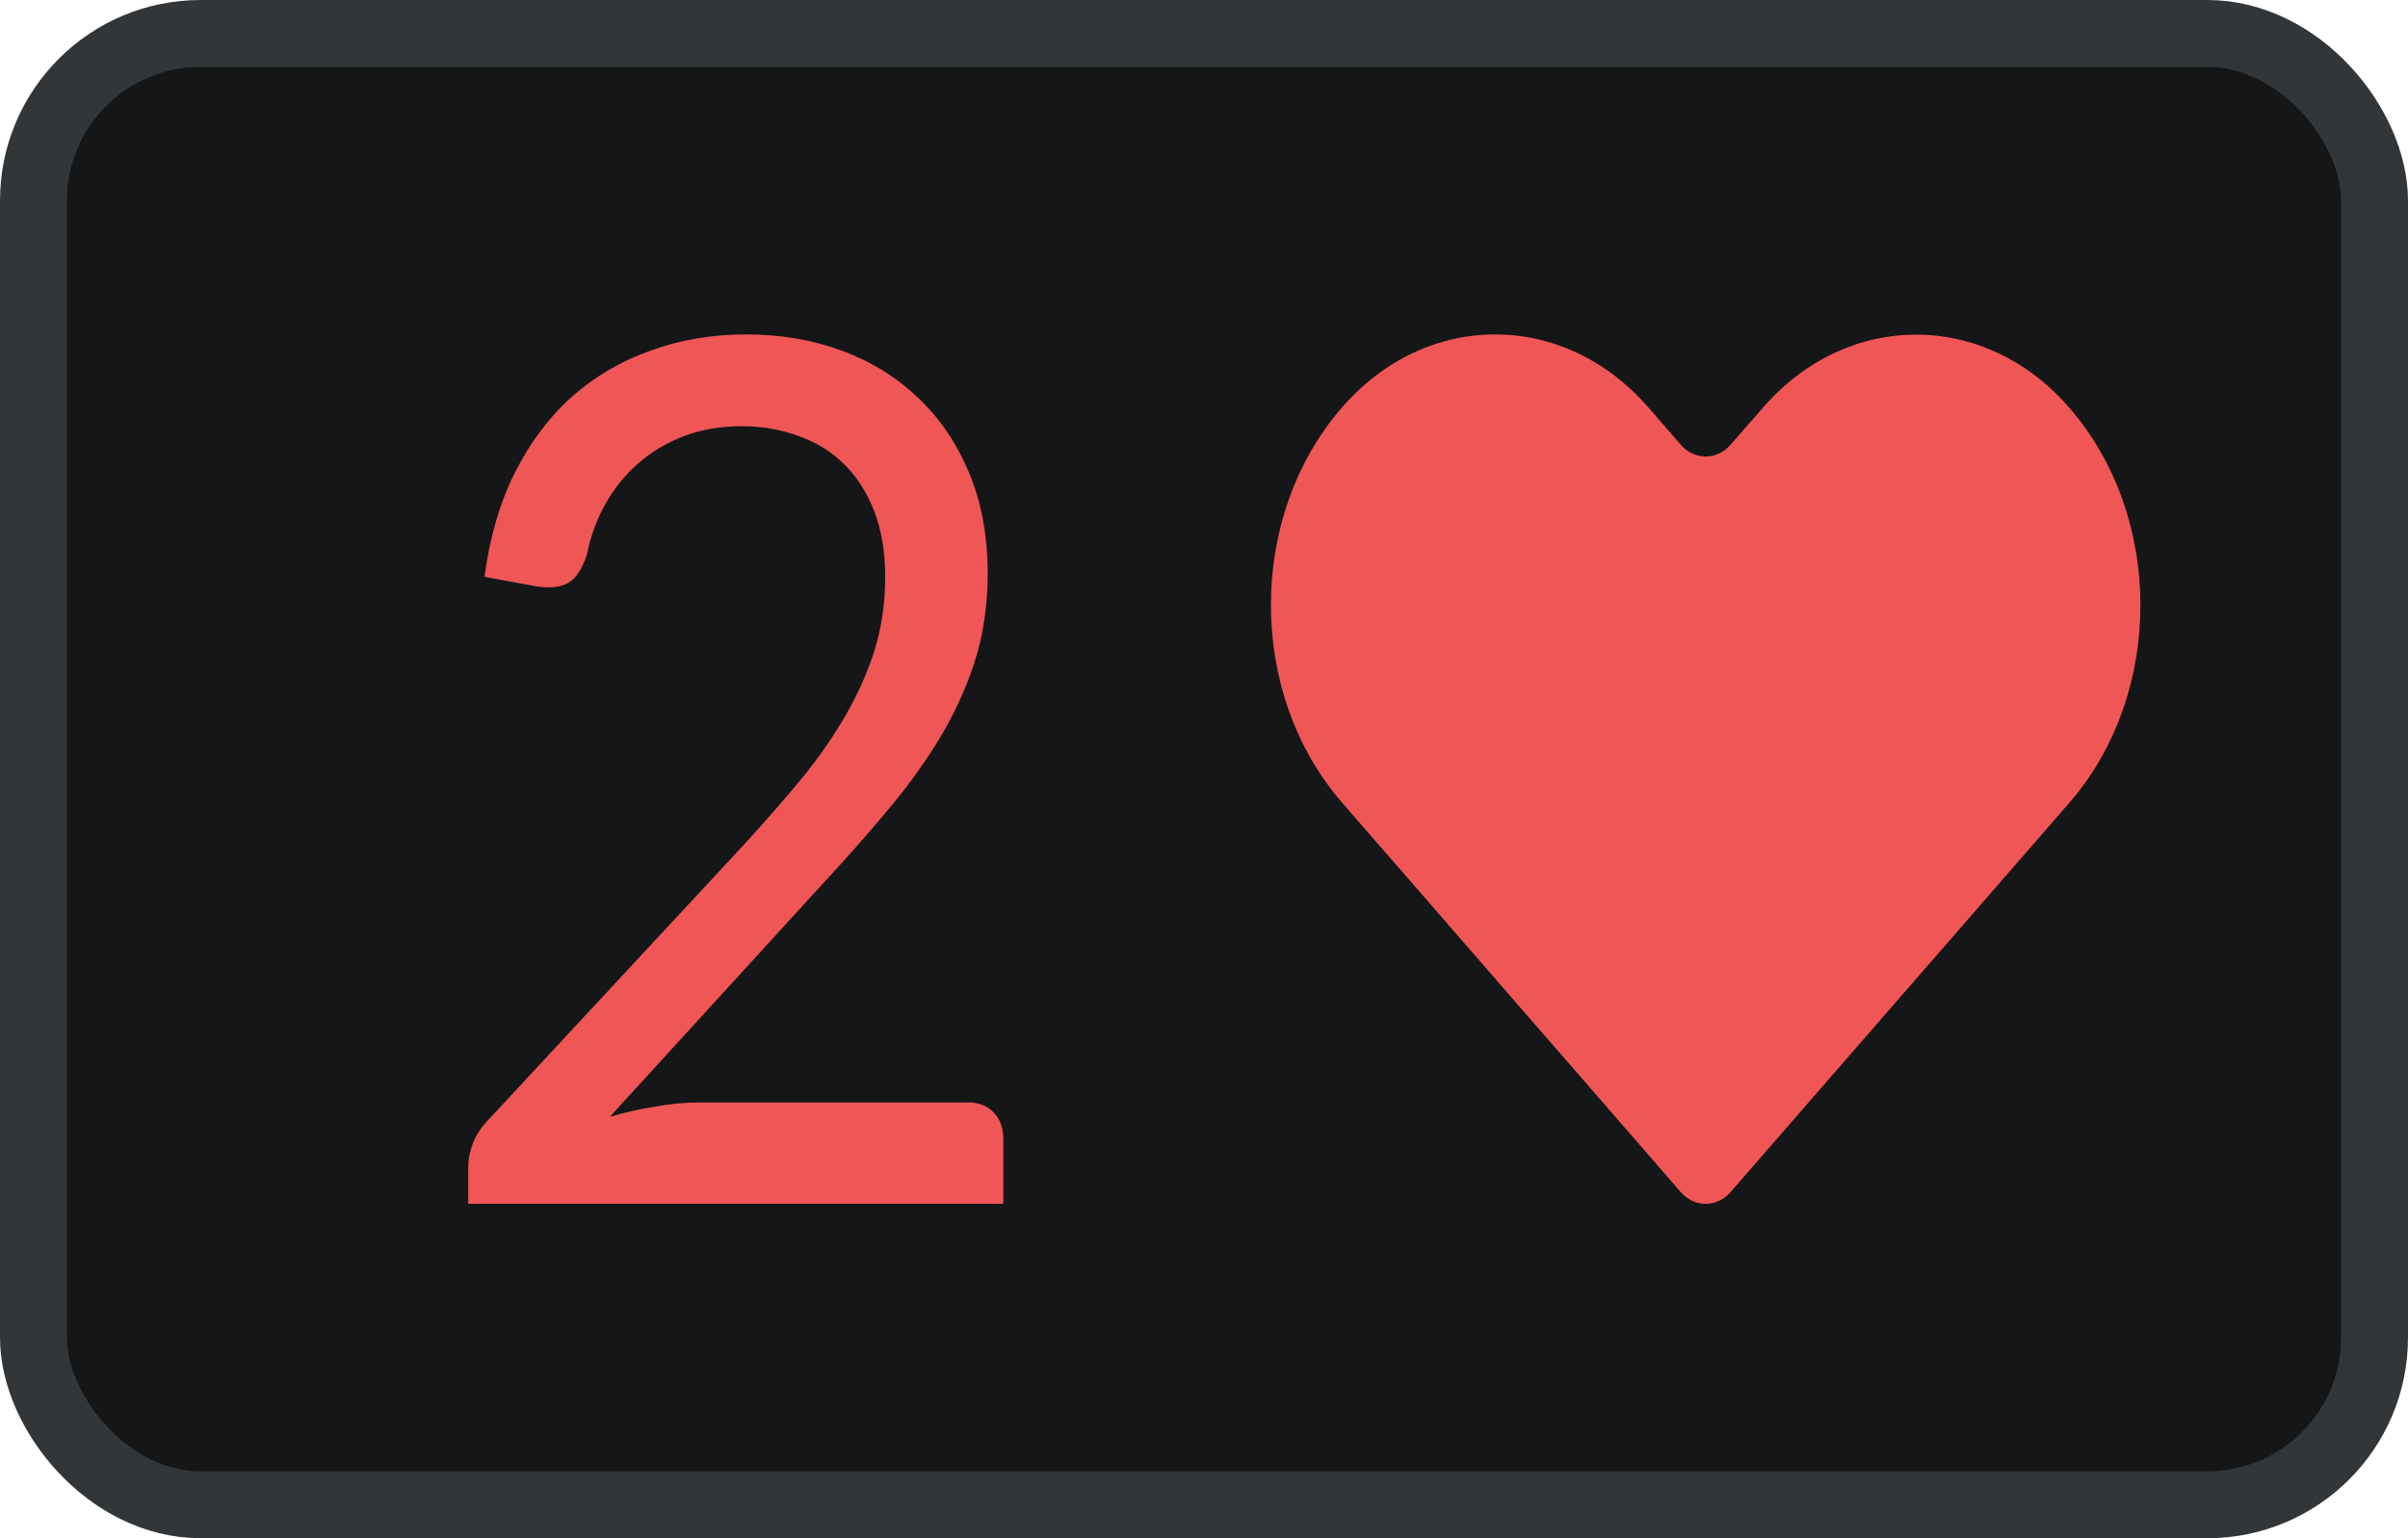 <svg width="36" height="23" viewBox="0 0 36 23" fill="none" xmlns="http://www.w3.org/2000/svg">
<rect x="0.5" y="0.5" width="35" height="22" rx="2.5" fill="#151617"/>
<rect x="0.5" y="0.5" width="35" height="22" rx="2.5" stroke="#333638"/>
<path d="M30.934 6.093C29.671 4.64 27.622 4.64 26.359 6.093L25.87 6.652C25.668 6.884 25.332 6.883 25.13 6.652L24.641 6.089C23.375 4.637 21.329 4.637 20.066 6.089C18.645 7.721 18.645 10.371 20.066 12.003L25.129 17.826C25.332 18.058 25.668 18.058 25.871 17.826L30.934 12.007C32.355 10.375 32.355 7.725 30.934 6.093Z" fill="#F05656"/>
<path d="M14.473 16.484C14.635 16.484 14.763 16.535 14.858 16.636C14.953 16.738 15 16.87 15 17.031V18H7V17.453C7 17.339 7.022 17.223 7.067 17.103C7.112 16.983 7.181 16.873 7.276 16.771L11.117 12.635C11.435 12.288 11.725 11.956 11.987 11.639C12.25 11.316 12.473 10.993 12.657 10.67C12.841 10.347 12.983 10.021 13.084 9.692C13.184 9.357 13.234 9.001 13.234 8.625C13.234 8.248 13.178 7.919 13.067 7.638C12.955 7.351 12.802 7.114 12.607 6.929C12.417 6.744 12.191 6.606 11.929 6.516C11.667 6.421 11.385 6.373 11.084 6.373C10.777 6.373 10.495 6.421 10.239 6.516C9.982 6.612 9.753 6.746 9.552 6.92C9.357 7.087 9.192 7.288 9.059 7.521C8.925 7.754 8.83 8.011 8.774 8.293C8.707 8.502 8.615 8.643 8.498 8.714C8.386 8.78 8.227 8.798 8.021 8.768L7.243 8.625C7.321 8.038 7.471 7.521 7.695 7.072C7.923 6.618 8.208 6.238 8.548 5.933C8.894 5.628 9.287 5.398 9.728 5.242C10.169 5.081 10.646 5 11.159 5C11.667 5 12.141 5.081 12.582 5.242C13.022 5.404 13.405 5.64 13.728 5.951C14.052 6.256 14.305 6.63 14.489 7.072C14.674 7.515 14.766 8.017 14.766 8.58C14.766 9.058 14.699 9.504 14.565 9.916C14.431 10.323 14.25 10.712 14.021 11.083C13.792 11.454 13.527 11.816 13.226 12.168C12.93 12.521 12.615 12.877 12.28 13.236L9.117 16.699C9.34 16.633 9.566 16.582 9.795 16.547C10.024 16.505 10.244 16.484 10.456 16.484H14.473Z" fill="#F05656"/>
</svg>
